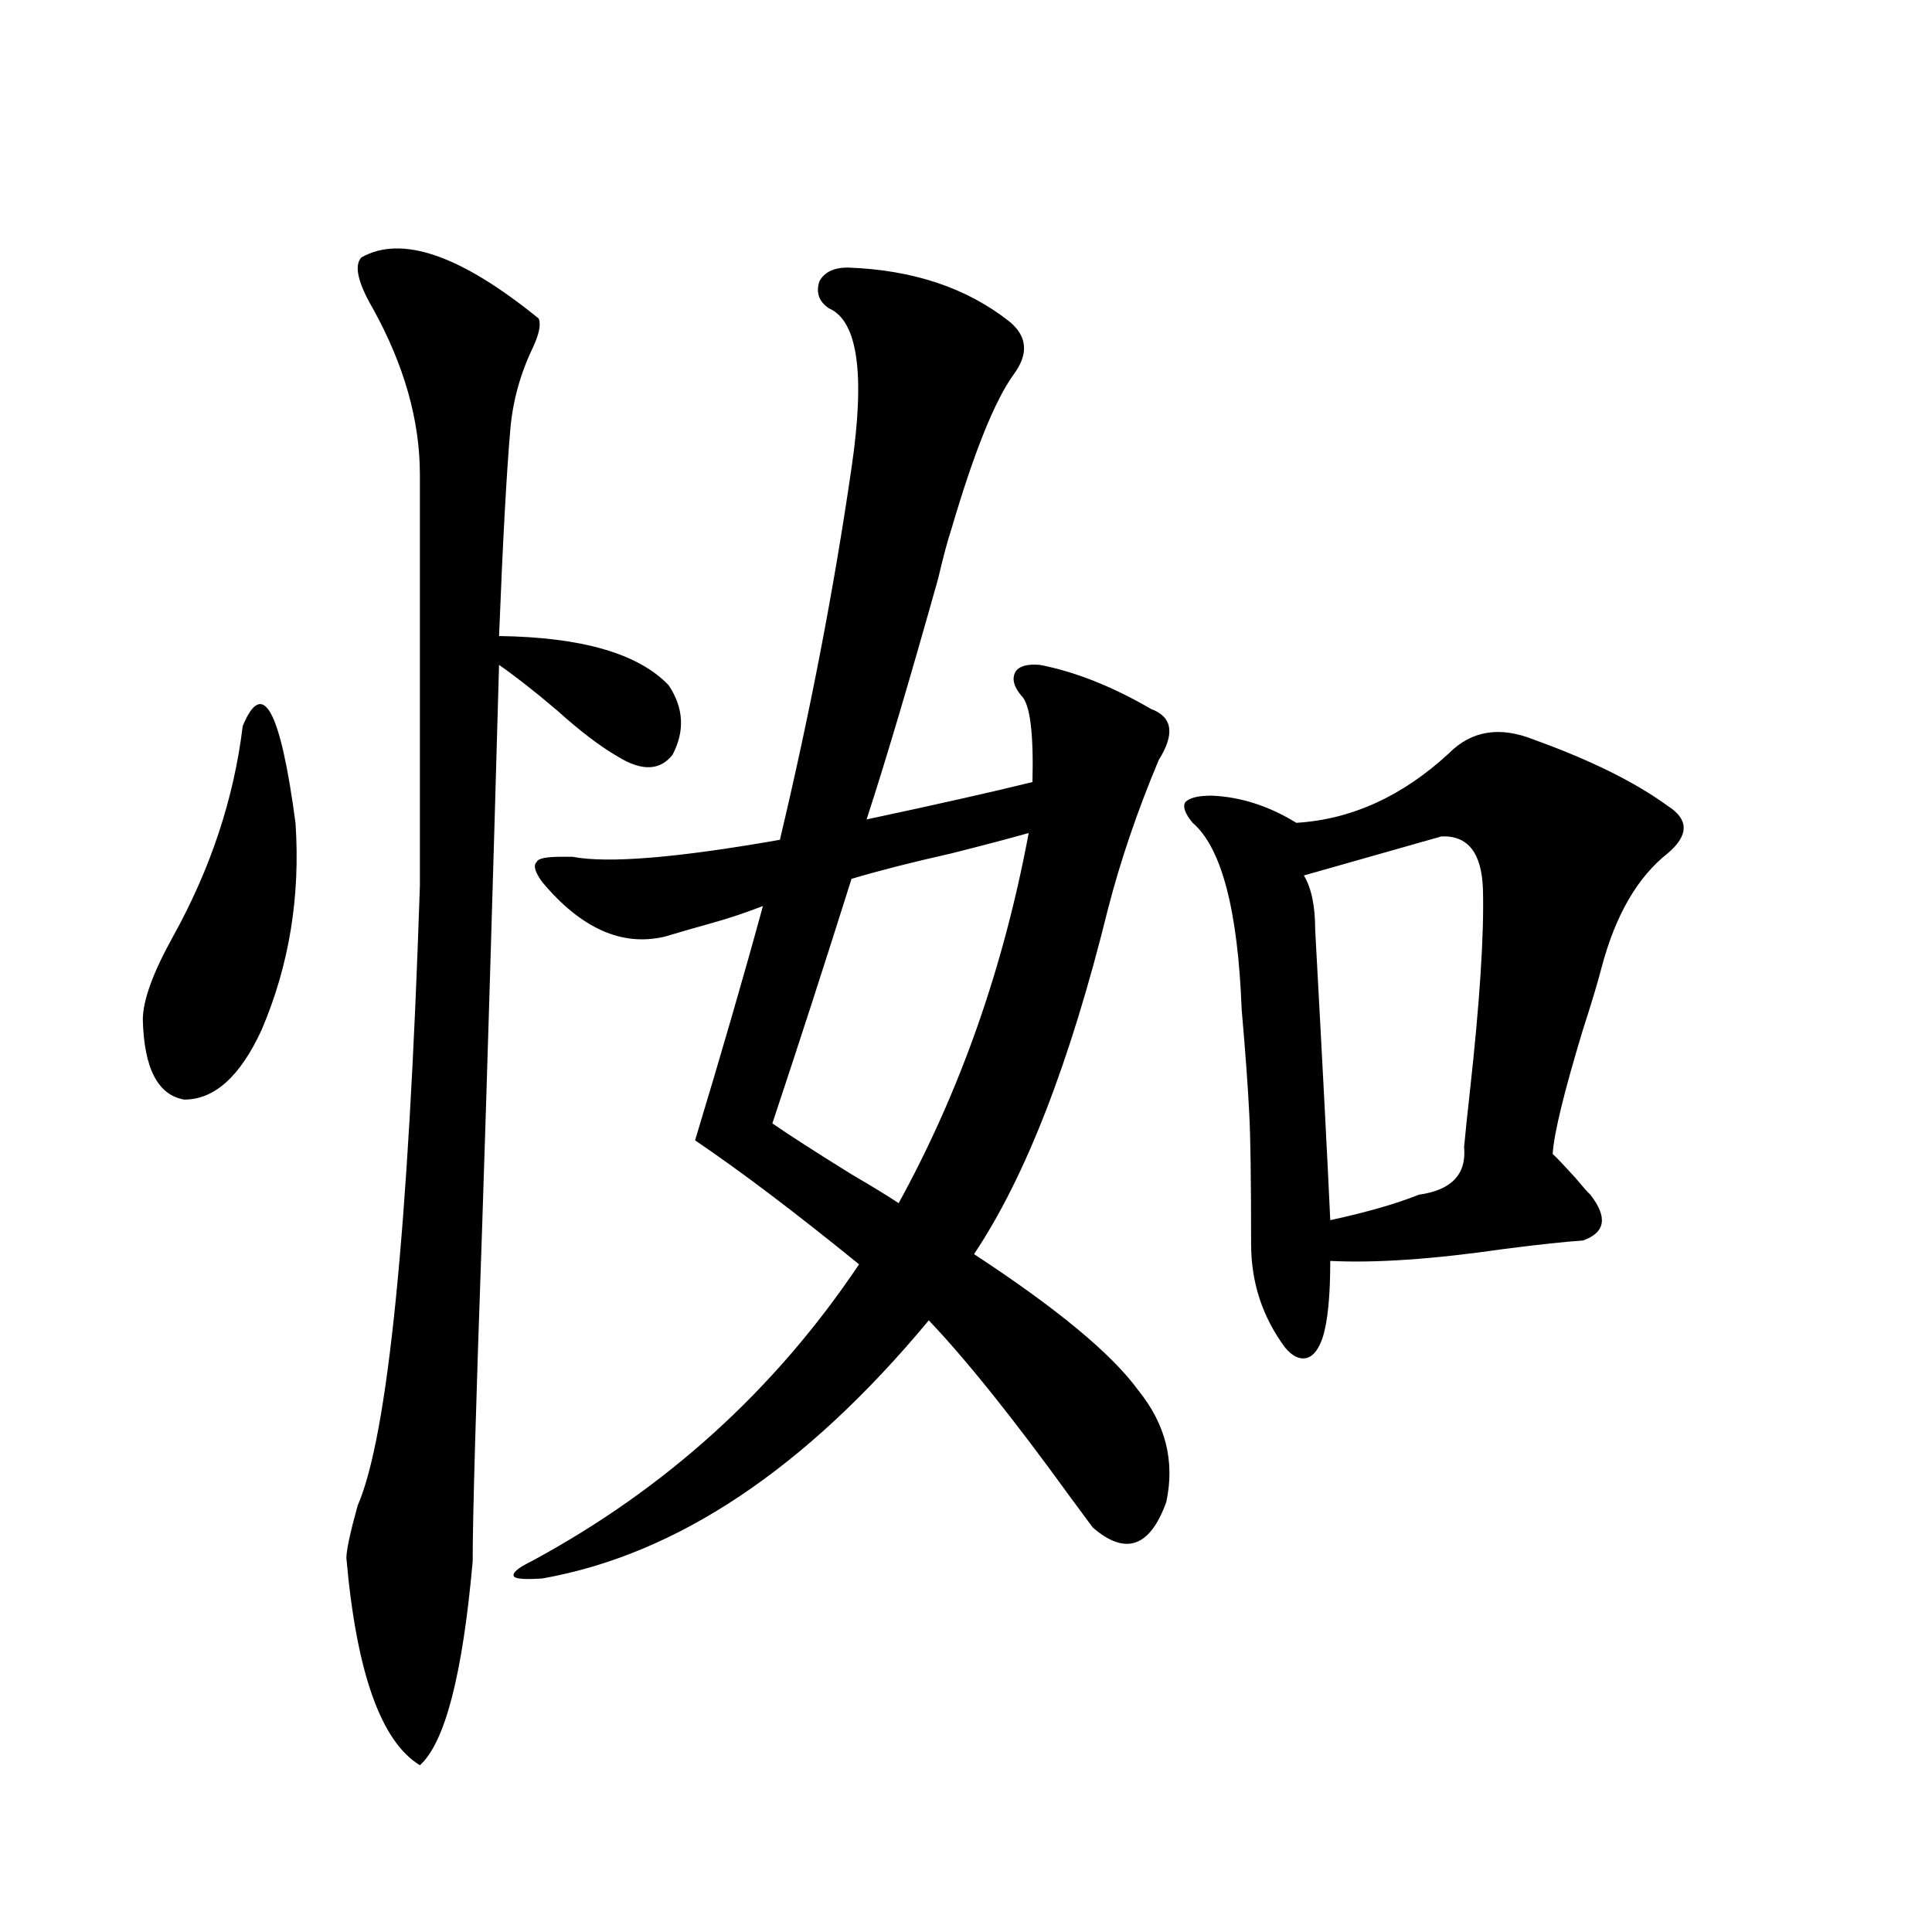 <?xml version="1.0" encoding="utf-8"?>
<!-- Generator: Adobe Illustrator 16.0.0, SVG Export Plug-In . SVG Version: 6.00 Build 0)  -->
<!DOCTYPE svg PUBLIC "-//W3C//DTD SVG 1.1//EN" "http://www.w3.org/Graphics/SVG/1.1/DTD/svg11.dtd">
<svg version="1.1" id="图层_1" xmlns="http://www.w3.org/2000/svg" xmlns:xlink="http://www.w3.org/1999/xlink" x="0px" y="0px"
	 width="1000px" height="1000px" viewBox="0 0 1000 1000" enable-background="new 0 0 1000 1000" xml:space="preserve">
<path d="M125.631,375.793c10.396-25.187,19.512-8.487,27.316,50.098c2.592,38.095-3.262,73.828-17.561,107.227
	c-11.066,24.032-24.39,36.035-39.999,36.035c-13.658-2.335-20.822-16.108-21.463-41.309c0-9.956,5.198-24.308,15.609-43.066
	C109.046,449.621,121.073,413.298,125.631,375.793z M187.093,133.215c20.808-11.714,51.371-1.167,91.705,31.641
	c1.296,2.938,0.32,7.91-2.927,14.941c-6.509,13.485-10.411,27.548-11.707,42.188c-1.951,22.274-3.902,58.008-5.854,107.227
	c42.926,0.591,72.193,9.091,87.803,25.488c7.805,11.728,8.445,23.73,1.951,36.035c-6.509,8.212-15.944,8.501-28.292,0.879
	c-9.115-5.273-19.512-13.184-31.219-23.73c-11.707-9.956-21.798-17.866-30.243-23.73c-3.262,116.016-6.188,213.286-8.78,291.797
	c-3.262,92.587-4.878,150.005-4.878,172.266c-5.213,58.585-14.313,93.741-27.316,105.469
	c-20.167-12.305-32.85-48.052-38.048-107.227c0-4.093,1.951-13.184,5.854-27.246c15.609-35.733,26.341-142.671,32.194-320.801
	V245.715c0-28.125-8.14-56.827-24.39-86.133C185.142,146.11,183.19,137.321,187.093,133.215z M438.794,138.488
	c33.811,1.181,61.782,10.547,83.9,28.125c9.101,7.622,9.756,16.699,1.951,27.246c-9.756,13.485-20.487,40.142-32.194,79.98
	c-1.951,5.864-4.237,14.364-6.829,25.488c-14.969,53.325-27.316,94.922-37.072,124.805c35.762-7.608,64.389-14.063,85.852-19.336
	c0.641-25.776-1.311-40.718-5.854-44.824c-3.902-4.683-4.878-8.789-2.927-12.305c1.951-2.925,6.174-4.093,12.683-3.516
	c18.201,3.516,37.393,11.138,57.56,22.852c11.052,4.106,12.348,12.896,3.902,26.367c-11.066,26.367-19.847,52.157-26.341,77.344
	c-19.512,79.102-42.605,138.579-69.267,178.418c42.926,28.125,71.218,51.567,84.876,70.313
	c14.299,17.578,19.177,36.914,14.634,58.008c-8.46,23.442-21.143,27.837-38.048,13.184c-2.606-3.516-6.509-8.789-11.707-15.82
	c-29.268-40.43-53.657-70.89-73.169-91.406c-63.748,76.767-130.408,121.289-199.995,133.594c-8.46,0.577-13.338,0.288-14.634-0.879
	c-1.311-1.758,1.616-4.395,8.78-7.91c69.587-37.491,126.171-88.77,169.752-153.809c-33.17-26.944-61.462-48.34-84.876-64.16
	c13.658-45.112,25.365-85.542,35.121-121.289c-9.115,3.516-17.896,6.454-26.341,8.789c-8.46,2.349-16.585,4.696-24.39,7.031
	c-22.118,5.273-43.261-4.093-63.413-28.125c-3.902-5.273-4.878-8.789-2.927-10.547c0.641-1.758,4.878-2.637,12.683-2.637
	c1.296,0,3.247,0,5.854,0c18.201,3.516,53.978,0.591,107.314-8.789c15.609-65.616,27.957-129.776,37.072-192.48
	c7.149-48.628,3.247-76.163-11.707-82.617c-5.213-3.516-6.829-8.198-4.878-14.063C426.752,140.837,431.63,138.488,438.794,138.488z
	 M532.45,431.164c-10.411,2.938-23.749,6.454-39.999,10.547c-20.822,4.696-38.048,9.091-51.706,13.184
	c-13.658,43.368-27.316,85.556-40.975,126.563c8.445,5.864,22.104,14.653,40.975,26.367c11.052,6.454,19.177,11.426,24.39,14.941
	C496.994,564.758,519.433,500.899,532.45,431.164z M793.907,382.824c29.268,10.547,52.347,21.973,69.267,34.277
	c11.052,7.031,11.052,15.243,0,24.609c-15.609,12.305-26.996,31.942-34.146,58.887c-1.951,7.622-5.213,18.457-9.756,32.52
	c-9.756,32.231-14.969,53.613-15.609,64.16c1.951,1.758,5.854,5.864,11.707,12.305c3.902,4.696,6.494,7.622,7.805,8.789
	c9.101,11.728,7.805,19.638-3.902,23.73c-9.115,0.591-22.773,2.06-40.975,4.395c-36.432,5.273-66.34,7.333-89.754,6.152
	c0,18.169-1.311,31.353-3.902,39.551c-1.951,5.864-4.558,9.38-7.805,10.547c-3.902,1.181-7.805-0.577-11.707-5.273
	c-11.707-15.82-17.561-33.687-17.561-53.613c0-33.976-0.335-56.538-0.976-67.676c-0.655-13.472-1.951-31.339-3.902-53.613
	c-1.951-51.554-10.411-83.784-25.365-96.68c-3.902-4.683-5.213-8.198-3.902-10.547c1.951-2.335,6.494-3.516,13.658-3.516
	c14.954,0.591,29.588,5.273,43.901,14.063c28.612-1.758,54.953-13.761,79.022-36.035
	C761.713,378.142,776.347,375.793,793.907,382.824z M680.739,481.262c3.902,71.493,6.494,121.591,7.805,150.293
	c18.856-4.093,34.146-8.487,45.853-13.184c16.905-2.335,24.71-10.547,23.414-24.609c0.641-7.031,1.616-16.397,2.927-28.125
	c5.198-46.87,7.47-82.026,6.829-105.469c-0.655-18.745-7.805-27.823-21.463-27.246l-71.218,20.215
	C678.788,459.591,680.739,468.957,680.739,481.262z"/>
</svg>
